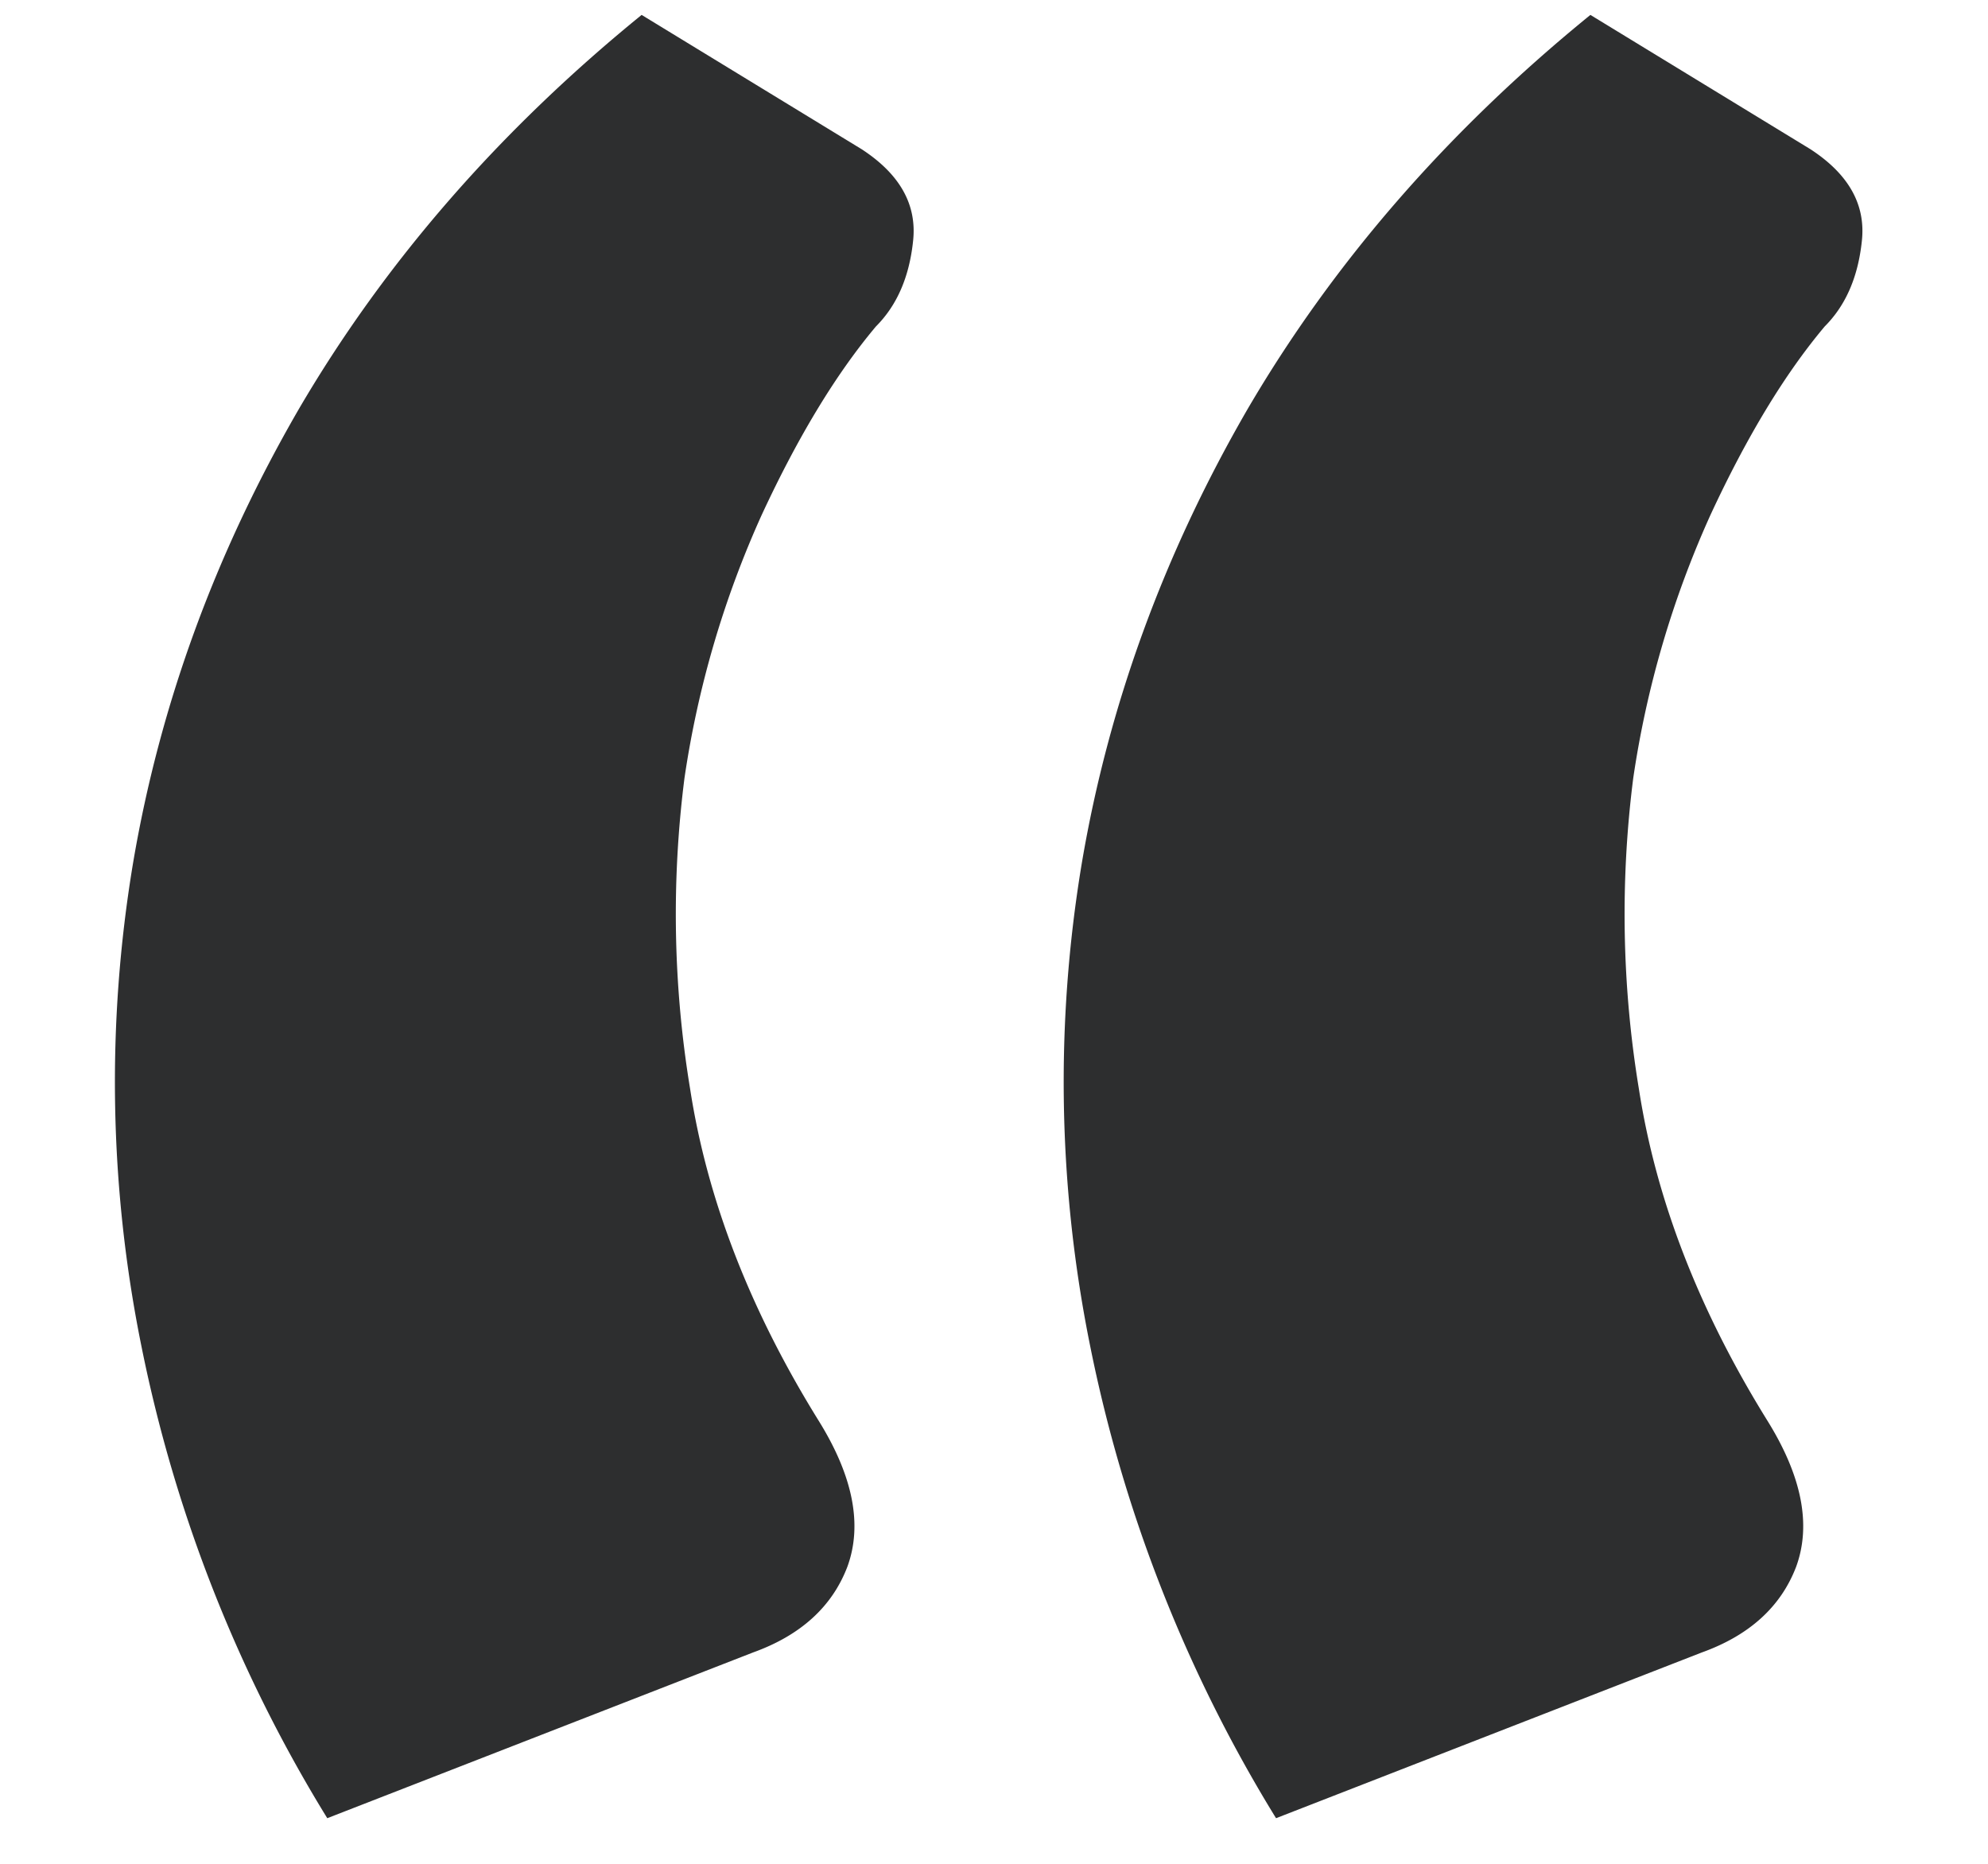<svg width="16" height="15" fill="none" xmlns="http://www.w3.org/2000/svg"><path d="M2.634 14.633a11.603 11.603 0 01-1.495-3.795 10.706 10.706 0 01-.069-3.887c.215-1.273.66-2.492 1.334-3.657.69-1.18 1.61-2.239 2.76-3.174l1.771 1.081c.307.2.445.445.414.736-.03.291-.13.521-.299.69-.322.383-.629.89-.92 1.518a7.936 7.936 0 00-.621 2.116 8.65 8.65 0 00.046 2.507c.138.89.483 1.779 1.035 2.668.276.445.353.836.23 1.173-.123.322-.376.552-.759.69l-3.427 1.334zm7.636 0a11.603 11.603 0 01-1.495-3.795 10.706 10.706 0 01-.069-3.887c.215-1.273.66-2.492 1.334-3.657.69-1.18 1.61-2.239 2.76-3.174l1.771 1.081c.307.2.445.445.414.736-.03.291-.13.521-.299.69-.322.383-.629.89-.92 1.518a7.939 7.939 0 00-.621 2.116 8.65 8.65 0 00.046 2.507c.138.89.483 1.779 1.035 2.668.276.445.353.836.23 1.173-.123.322-.376.552-.759.69l-3.427 1.334z" fill="#2D2E2F"/></svg>